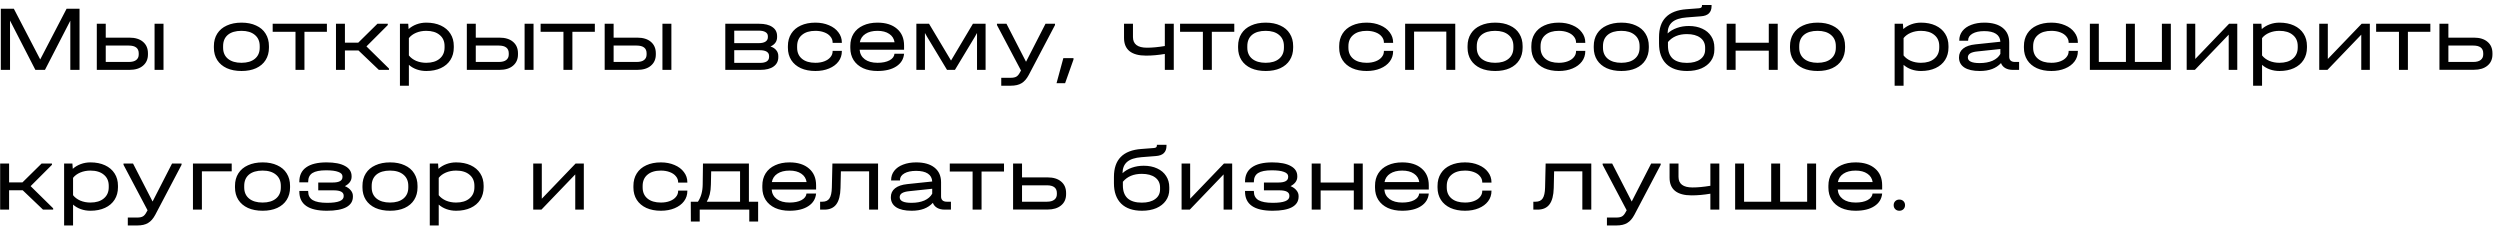 <?xml version="1.0" encoding="UTF-8"?> <svg xmlns="http://www.w3.org/2000/svg" width="322" height="30" viewBox="0 0 322 30" fill="none"><path d="M10.244 9H9.056V2.664L5.792 9H4.556L1.292 2.652V9H0.104V1.128H1.784L5.18 7.656L8.576 1.128H10.244V9ZM16.656 4.848C17.416 4.848 18.004 5.028 18.42 5.388C18.844 5.748 19.056 6.24 19.056 6.864V7.02C19.056 7.62 18.844 8.1 18.42 8.46C18.004 8.82 17.416 9 16.656 9H12.468V3.06H13.62V4.848H16.656ZM21.06 3.06V9H19.908V3.06H21.06ZM17.868 6.864C17.868 6.2 17.436 5.868 16.572 5.868H13.62V7.98H16.572C17.012 7.98 17.336 7.896 17.544 7.728C17.76 7.56 17.868 7.324 17.868 7.02V6.864ZM31.112 9.144C30.384 9.144 29.752 9.024 29.216 8.784C28.68 8.536 28.268 8.188 27.98 7.74C27.692 7.284 27.548 6.752 27.548 6.144V5.94C27.548 5.324 27.692 4.788 27.98 4.332C28.268 3.876 28.68 3.528 29.216 3.288C29.752 3.04 30.384 2.916 31.112 2.916C31.832 2.916 32.456 3.04 32.984 3.288C33.52 3.528 33.928 3.876 34.208 4.332C34.496 4.788 34.64 5.324 34.64 5.94V6.144C34.64 6.752 34.496 7.284 34.208 7.74C33.928 8.188 33.52 8.536 32.984 8.784C32.456 9.024 31.832 9.144 31.112 9.144ZM31.1 8.088C31.836 8.088 32.412 7.916 32.828 7.572C33.244 7.228 33.452 6.752 33.452 6.144V5.94C33.452 5.324 33.244 4.844 32.828 4.5C32.412 4.148 31.836 3.972 31.1 3.972C30.348 3.972 29.764 4.144 29.348 4.488C28.94 4.832 28.736 5.316 28.736 5.94V6.144C28.736 6.752 28.944 7.228 29.36 7.572C29.784 7.916 30.364 8.088 31.1 8.088ZM35.121 4.092V3.06H42.105V4.092H39.213V9H38.061V4.092H35.121ZM50.102 8.832V9H48.794L46.178 6.504H44.426V9H43.274V3.06H44.426V5.496H46.142L48.614 3.06H49.946V3.228L47.198 5.976L50.102 8.832ZM54.908 2.916C55.62 2.916 56.244 3.04 56.78 3.288C57.316 3.536 57.728 3.888 58.016 4.344C58.304 4.792 58.448 5.32 58.448 5.928V6.12C58.448 6.728 58.304 7.26 58.016 7.716C57.728 8.172 57.316 8.524 56.78 8.772C56.244 9.02 55.62 9.144 54.908 9.144C54.468 9.144 54.056 9.076 53.672 8.94C53.288 8.804 52.952 8.608 52.664 8.352V11.04H51.512V3.06H52.58L52.628 3.744C52.924 3.48 53.268 3.276 53.66 3.132C54.052 2.988 54.468 2.916 54.908 2.916ZM57.26 5.928C57.26 5.32 57.048 4.844 56.624 4.5C56.208 4.148 55.632 3.972 54.896 3.972C54.424 3.972 53.988 4.056 53.588 4.224C53.196 4.392 52.888 4.62 52.664 4.908V7.14C52.888 7.428 53.196 7.66 53.588 7.836C53.988 8.004 54.424 8.088 54.896 8.088C55.632 8.088 56.208 7.912 56.624 7.56C57.048 7.208 57.26 6.728 57.26 6.12V5.928ZM64.316 4.848C65.076 4.848 65.664 5.028 66.08 5.388C66.504 5.748 66.716 6.24 66.716 6.864V7.02C66.716 7.62 66.504 8.1 66.08 8.46C65.664 8.82 65.076 9 64.316 9H60.128V3.06H61.28V4.848H64.316ZM68.72 3.06V9H67.568V3.06H68.72ZM65.528 6.864C65.528 6.2 65.096 5.868 64.232 5.868H61.28V7.98H64.232C64.672 7.98 64.996 7.896 65.204 7.728C65.42 7.56 65.528 7.324 65.528 7.02V6.864ZM69.632 4.092V3.06H76.616V4.092H73.724V9H72.572V4.092H69.632ZM82.07 4.848C82.83 4.848 83.418 5.028 83.834 5.388C84.258 5.748 84.47 6.24 84.47 6.864V7.02C84.47 7.62 84.258 8.1 83.834 8.46C83.418 8.82 82.83 9 82.07 9H77.882V3.06H79.034V4.848H82.07ZM86.474 3.06V9H85.322V3.06H86.474ZM83.282 6.864C83.282 6.2 82.85 5.868 81.986 5.868H79.034V7.98H81.986C82.426 7.98 82.75 7.896 82.958 7.728C83.174 7.56 83.282 7.324 83.282 7.02V6.864ZM99.238 5.988C99.566 6.092 99.814 6.252 99.982 6.468C100.158 6.676 100.246 6.932 100.246 7.236V7.356C100.246 7.876 100.042 8.28 99.634 8.568C99.234 8.856 98.666 9 97.93 9H93.418V3.06H97.774C98.51 3.06 99.078 3.2 99.478 3.48C99.886 3.752 100.09 4.144 100.09 4.656V4.776C100.09 5.328 99.806 5.732 99.238 5.988ZM94.57 3.948V5.556H97.726C98.102 5.556 98.39 5.492 98.59 5.364C98.798 5.228 98.902 5.036 98.902 4.788V4.668C98.902 4.436 98.802 4.26 98.602 4.14C98.402 4.012 98.11 3.948 97.726 3.948H94.57ZM99.058 7.212C99.058 6.972 98.958 6.788 98.758 6.66C98.558 6.532 98.27 6.468 97.894 6.468H94.57V8.1H97.894C98.27 8.1 98.558 8.036 98.758 7.908C98.958 7.772 99.058 7.58 99.058 7.332V7.212ZM105.022 9.144C104.31 9.144 103.686 9.024 103.15 8.784C102.614 8.536 102.202 8.188 101.914 7.74C101.626 7.284 101.482 6.756 101.482 6.156V5.94C101.482 5.324 101.626 4.788 101.914 4.332C102.202 3.876 102.61 3.528 103.138 3.288C103.674 3.04 104.302 2.916 105.022 2.916C105.67 2.916 106.254 3.028 106.774 3.252C107.294 3.468 107.698 3.772 107.986 4.164C108.282 4.548 108.43 4.984 108.43 5.472V5.52H107.242V5.472C107.242 5.184 107.146 4.928 106.954 4.704C106.77 4.472 106.506 4.292 106.162 4.164C105.826 4.036 105.446 3.972 105.022 3.972C104.286 3.972 103.71 4.148 103.294 4.5C102.878 4.844 102.67 5.328 102.67 5.952V6.144C102.67 6.752 102.878 7.228 103.294 7.572C103.71 7.916 104.286 8.088 105.022 8.088C105.454 8.088 105.838 8.024 106.174 7.896C106.51 7.768 106.77 7.592 106.954 7.368C107.146 7.144 107.242 6.888 107.242 6.6V6.552H108.43V6.6C108.43 7.096 108.286 7.536 107.998 7.92C107.71 8.304 107.306 8.604 106.786 8.82C106.274 9.036 105.686 9.144 105.022 9.144ZM116.445 6.408H110.721C110.761 6.928 110.985 7.34 111.393 7.644C111.801 7.94 112.345 8.088 113.025 8.088C113.657 8.088 114.169 7.984 114.561 7.776C114.961 7.56 115.177 7.276 115.209 6.924H116.445C116.381 7.62 116.045 8.164 115.437 8.556C114.837 8.948 114.033 9.144 113.025 9.144C112.313 9.144 111.693 9.024 111.165 8.784C110.637 8.536 110.229 8.188 109.941 7.74C109.661 7.292 109.521 6.768 109.521 6.168V5.916C109.521 5.308 109.661 4.78 109.941 4.332C110.229 3.876 110.637 3.528 111.165 3.288C111.693 3.04 112.313 2.916 113.025 2.916C114.089 2.916 114.925 3.18 115.533 3.708C116.141 4.228 116.445 4.948 116.445 5.868V6.408ZM113.025 3.972C112.385 3.972 111.865 4.104 111.465 4.368C111.073 4.624 110.833 4.984 110.745 5.448H115.221C115.149 4.984 114.921 4.624 114.537 4.368C114.153 4.104 113.649 3.972 113.025 3.972ZM126.944 3.06V9H125.84V4.248L125.564 4.74L122.996 9H121.976L119.408 4.74L119.132 4.248V9H118.028V3.06H119.66L122.492 7.8L125.312 3.06H126.944ZM135.885 3.06V3.228L132.501 9.66C132.237 10.156 131.929 10.508 131.577 10.716C131.233 10.932 130.761 11.04 130.161 11.04H128.961V10.02H130.161C130.497 10.02 130.749 9.968 130.917 9.864C131.085 9.768 131.245 9.572 131.397 9.276L131.505 9.084L128.409 3.228V3.06H129.633L132.153 7.956L134.661 3.06H135.885ZM138.266 7.488V7.668L137.186 10.716H136.082L136.958 7.488H138.266ZM151.182 3.06V9H150.03V6.948C149.19 7.092 148.382 7.164 147.606 7.164C146.67 7.164 145.962 6.972 145.482 6.588C145.01 6.204 144.774 5.636 144.774 4.884V3.06H145.926V4.776C145.926 5.688 146.526 6.144 147.726 6.144C148.398 6.144 149.166 6.072 150.03 5.928V3.06H151.182ZM151.992 4.092V3.06H158.976V4.092H156.084V9H154.932V4.092H151.992ZM163.03 9.144C162.302 9.144 161.67 9.024 161.134 8.784C160.598 8.536 160.186 8.188 159.898 7.74C159.61 7.284 159.466 6.752 159.466 6.144V5.94C159.466 5.324 159.61 4.788 159.898 4.332C160.186 3.876 160.598 3.528 161.134 3.288C161.67 3.04 162.302 2.916 163.03 2.916C163.75 2.916 164.374 3.04 164.902 3.288C165.438 3.528 165.846 3.876 166.126 4.332C166.414 4.788 166.558 5.324 166.558 5.94V6.144C166.558 6.752 166.414 7.284 166.126 7.74C165.846 8.188 165.438 8.536 164.902 8.784C164.374 9.024 163.75 9.144 163.03 9.144ZM163.018 8.088C163.754 8.088 164.33 7.916 164.746 7.572C165.162 7.228 165.37 6.752 165.37 6.144V5.94C165.37 5.324 165.162 4.844 164.746 4.5C164.33 4.148 163.754 3.972 163.018 3.972C162.266 3.972 161.682 4.144 161.266 4.488C160.858 4.832 160.654 5.316 160.654 5.94V6.144C160.654 6.752 160.862 7.228 161.278 7.572C161.702 7.916 162.282 8.088 163.018 8.088ZM176.026 9.144C175.314 9.144 174.69 9.024 174.154 8.784C173.618 8.536 173.206 8.188 172.918 7.74C172.63 7.284 172.486 6.756 172.486 6.156V5.94C172.486 5.324 172.63 4.788 172.918 4.332C173.206 3.876 173.614 3.528 174.142 3.288C174.678 3.04 175.306 2.916 176.026 2.916C176.674 2.916 177.258 3.028 177.778 3.252C178.298 3.468 178.702 3.772 178.99 4.164C179.286 4.548 179.434 4.984 179.434 5.472V5.52H178.246V5.472C178.246 5.184 178.15 4.928 177.958 4.704C177.774 4.472 177.51 4.292 177.166 4.164C176.83 4.036 176.45 3.972 176.026 3.972C175.29 3.972 174.714 4.148 174.298 4.5C173.882 4.844 173.674 5.328 173.674 5.952V6.144C173.674 6.752 173.882 7.228 174.298 7.572C174.714 7.916 175.29 8.088 176.026 8.088C176.458 8.088 176.842 8.024 177.178 7.896C177.514 7.768 177.774 7.592 177.958 7.368C178.15 7.144 178.246 6.888 178.246 6.6V6.552H179.434V6.6C179.434 7.096 179.29 7.536 179.002 7.92C178.714 8.304 178.31 8.604 177.79 8.82C177.278 9.036 176.69 9.144 176.026 9.144ZM187.437 3.06V9H186.285V4.068H182.133V9H180.981V3.06H187.437ZM192.585 9.144C191.857 9.144 191.225 9.024 190.689 8.784C190.153 8.536 189.741 8.188 189.453 7.74C189.165 7.284 189.021 6.752 189.021 6.144V5.94C189.021 5.324 189.165 4.788 189.453 4.332C189.741 3.876 190.153 3.528 190.689 3.288C191.225 3.04 191.857 2.916 192.585 2.916C193.305 2.916 193.929 3.04 194.457 3.288C194.993 3.528 195.401 3.876 195.681 4.332C195.969 4.788 196.113 5.324 196.113 5.94V6.144C196.113 6.752 195.969 7.284 195.681 7.74C195.401 8.188 194.993 8.536 194.457 8.784C193.929 9.024 193.305 9.144 192.585 9.144ZM192.573 8.088C193.309 8.088 193.885 7.916 194.301 7.572C194.717 7.228 194.925 6.752 194.925 6.144V5.94C194.925 5.324 194.717 4.844 194.301 4.5C193.885 4.148 193.309 3.972 192.573 3.972C191.821 3.972 191.237 4.144 190.821 4.488C190.413 4.832 190.209 5.316 190.209 5.94V6.144C190.209 6.752 190.417 7.228 190.833 7.572C191.257 7.916 191.837 8.088 192.573 8.088ZM200.776 9.144C200.064 9.144 199.44 9.024 198.904 8.784C198.368 8.536 197.956 8.188 197.668 7.74C197.38 7.284 197.236 6.756 197.236 6.156V5.94C197.236 5.324 197.38 4.788 197.668 4.332C197.956 3.876 198.364 3.528 198.892 3.288C199.428 3.04 200.056 2.916 200.776 2.916C201.424 2.916 202.008 3.028 202.528 3.252C203.048 3.468 203.452 3.772 203.74 4.164C204.036 4.548 204.184 4.984 204.184 5.472V5.52H202.996V5.472C202.996 5.184 202.9 4.928 202.708 4.704C202.524 4.472 202.26 4.292 201.916 4.164C201.58 4.036 201.2 3.972 200.776 3.972C200.04 3.972 199.464 4.148 199.048 4.5C198.632 4.844 198.424 5.328 198.424 5.952V6.144C198.424 6.752 198.632 7.228 199.048 7.572C199.464 7.916 200.04 8.088 200.776 8.088C201.208 8.088 201.592 8.024 201.928 7.896C202.264 7.768 202.524 7.592 202.708 7.368C202.9 7.144 202.996 6.888 202.996 6.6V6.552H204.184V6.6C204.184 7.096 204.04 7.536 203.752 7.92C203.464 8.304 203.06 8.604 202.54 8.82C202.028 9.036 201.44 9.144 200.776 9.144ZM208.839 9.144C208.111 9.144 207.479 9.024 206.943 8.784C206.407 8.536 205.995 8.188 205.707 7.74C205.419 7.284 205.275 6.752 205.275 6.144V5.94C205.275 5.324 205.419 4.788 205.707 4.332C205.995 3.876 206.407 3.528 206.943 3.288C207.479 3.04 208.111 2.916 208.839 2.916C209.559 2.916 210.183 3.04 210.711 3.288C211.247 3.528 211.655 3.876 211.935 4.332C212.223 4.788 212.367 5.324 212.367 5.94V6.144C212.367 6.752 212.223 7.284 211.935 7.74C211.655 8.188 211.247 8.536 210.711 8.784C210.183 9.024 209.559 9.144 208.839 9.144ZM208.827 8.088C209.563 8.088 210.139 7.916 210.555 7.572C210.971 7.228 211.179 6.752 211.179 6.144V5.94C211.179 5.324 210.971 4.844 210.555 4.5C210.139 4.148 209.563 3.972 208.827 3.972C208.075 3.972 207.491 4.144 207.075 4.488C206.667 4.832 206.463 5.316 206.463 5.94V6.144C206.463 6.752 206.671 7.228 207.087 7.572C207.511 7.916 208.091 8.088 208.827 8.088ZM217.522 3.348C218.178 3.348 218.754 3.464 219.25 3.696C219.746 3.92 220.13 4.244 220.402 4.668C220.674 5.084 220.81 5.568 220.81 6.12V6.408C220.81 6.952 220.662 7.432 220.366 7.848C220.078 8.256 219.67 8.576 219.142 8.808C218.614 9.032 217.998 9.144 217.294 9.144C216.134 9.144 215.242 8.84 214.618 8.232C213.994 7.616 213.682 6.74 213.682 5.604V4.788C213.682 3.668 213.974 2.812 214.558 2.22C215.142 1.62 216.026 1.276 217.21 1.188L218.782 1.068C218.934 1.06 219.042 1.032 219.106 0.984C219.178 0.928 219.214 0.852 219.214 0.756V0.648H220.45V0.792C220.45 1.192 220.334 1.504 220.102 1.728C219.878 1.944 219.534 2.068 219.07 2.1L217.234 2.244C216.402 2.308 215.786 2.508 215.386 2.844C214.994 3.18 214.794 3.668 214.786 4.308C215.114 4.004 215.514 3.768 215.986 3.6C216.458 3.432 216.97 3.348 217.522 3.348ZM219.622 6.144C219.622 5.6 219.414 5.172 218.998 4.86C218.582 4.548 218.006 4.392 217.27 4.392C216.214 4.392 215.402 4.732 214.834 5.412V5.892C214.834 6.62 215.038 7.172 215.446 7.548C215.862 7.916 216.47 8.1 217.27 8.1C217.998 8.1 218.57 7.948 218.986 7.644C219.41 7.34 219.622 6.924 219.622 6.396V6.144ZM223.547 3.06V5.508H227.819V3.06H228.971V9H227.819V6.528H223.547V9H222.395V3.06H223.547ZM234.116 9.144C233.388 9.144 232.756 9.024 232.22 8.784C231.684 8.536 231.272 8.188 230.984 7.74C230.696 7.284 230.552 6.752 230.552 6.144V5.94C230.552 5.324 230.696 4.788 230.984 4.332C231.272 3.876 231.684 3.528 232.22 3.288C232.756 3.04 233.388 2.916 234.116 2.916C234.836 2.916 235.46 3.04 235.988 3.288C236.524 3.528 236.932 3.876 237.212 4.332C237.5 4.788 237.644 5.324 237.644 5.94V6.144C237.644 6.752 237.5 7.284 237.212 7.74C236.932 8.188 236.524 8.536 235.988 8.784C235.46 9.024 234.836 9.144 234.116 9.144ZM234.104 8.088C234.84 8.088 235.416 7.916 235.832 7.572C236.248 7.228 236.456 6.752 236.456 6.144V5.94C236.456 5.324 236.248 4.844 235.832 4.5C235.416 4.148 234.84 3.972 234.104 3.972C233.352 3.972 232.768 4.144 232.352 4.488C231.944 4.832 231.74 5.316 231.74 5.94V6.144C231.74 6.752 231.948 7.228 232.364 7.572C232.788 7.916 233.368 8.088 234.104 8.088ZM247.424 2.916C248.136 2.916 248.76 3.04 249.296 3.288C249.832 3.536 250.244 3.888 250.532 4.344C250.82 4.792 250.964 5.32 250.964 5.928V6.12C250.964 6.728 250.82 7.26 250.532 7.716C250.244 8.172 249.832 8.524 249.296 8.772C248.76 9.02 248.136 9.144 247.424 9.144C246.984 9.144 246.572 9.076 246.188 8.94C245.804 8.804 245.468 8.608 245.18 8.352V11.04H244.028V3.06H245.096L245.144 3.744C245.44 3.48 245.784 3.276 246.176 3.132C246.568 2.988 246.984 2.916 247.424 2.916ZM249.776 5.928C249.776 5.32 249.564 4.844 249.14 4.5C248.724 4.148 248.148 3.972 247.412 3.972C246.94 3.972 246.504 4.056 246.104 4.224C245.712 4.392 245.404 4.62 245.18 4.908V7.14C245.404 7.428 245.712 7.66 246.104 7.836C246.504 8.004 246.94 8.088 247.412 8.088C248.148 8.088 248.724 7.912 249.14 7.56C249.564 7.208 249.776 6.728 249.776 6.12V5.928ZM260.059 7.98V9H259.267C258.875 9 258.547 8.924 258.283 8.772C258.019 8.62 257.835 8.404 257.731 8.124C257.411 8.468 257.027 8.724 256.579 8.892C256.131 9.06 255.603 9.144 254.995 9.144C254.139 9.144 253.479 8.996 253.015 8.7C252.551 8.396 252.319 7.964 252.319 7.404C252.319 6.924 252.499 6.54 252.859 6.252C253.219 5.964 253.747 5.784 254.443 5.712L257.647 5.376C257.623 4.928 257.435 4.588 257.083 4.356C256.731 4.124 256.227 4.008 255.571 4.008C254.939 4.008 254.435 4.116 254.059 4.332C253.683 4.548 253.495 4.836 253.495 5.196V5.244H252.355V5.196C252.355 4.748 252.487 4.352 252.751 4.008C253.023 3.656 253.403 3.388 253.891 3.204C254.379 3.012 254.943 2.916 255.583 2.916C256.599 2.916 257.387 3.14 257.947 3.588C258.507 4.036 258.787 4.664 258.787 5.472V7.32C258.787 7.528 258.851 7.692 258.979 7.812C259.107 7.924 259.291 7.98 259.531 7.98H260.059ZM254.971 8.124C255.619 8.124 256.175 8.024 256.639 7.824C257.103 7.616 257.439 7.324 257.647 6.948V6.312L254.695 6.624C254.279 6.664 253.967 6.748 253.759 6.876C253.559 7.004 253.459 7.18 253.459 7.404C253.459 7.884 253.963 8.124 254.971 8.124ZM264.221 9.144C263.509 9.144 262.885 9.024 262.349 8.784C261.813 8.536 261.401 8.188 261.113 7.74C260.825 7.284 260.681 6.756 260.681 6.156V5.94C260.681 5.324 260.825 4.788 261.113 4.332C261.401 3.876 261.809 3.528 262.337 3.288C262.873 3.04 263.501 2.916 264.221 2.916C264.869 2.916 265.453 3.028 265.973 3.252C266.493 3.468 266.897 3.772 267.185 4.164C267.481 4.548 267.629 4.984 267.629 5.472V5.52H266.441V5.472C266.441 5.184 266.345 4.928 266.153 4.704C265.969 4.472 265.705 4.292 265.361 4.164C265.025 4.036 264.645 3.972 264.221 3.972C263.485 3.972 262.909 4.148 262.493 4.5C262.077 4.844 261.869 5.328 261.869 5.952V6.144C261.869 6.752 262.077 7.228 262.493 7.572C262.909 7.916 263.485 8.088 264.221 8.088C264.653 8.088 265.037 8.024 265.373 7.896C265.709 7.768 265.969 7.592 266.153 7.368C266.345 7.144 266.441 6.888 266.441 6.6V6.552H267.629V6.6C267.629 7.096 267.485 7.536 267.197 7.92C266.909 8.304 266.505 8.604 265.985 8.82C265.473 9.036 264.885 9.144 264.221 9.144ZM270.328 3.06V7.98H273.82V3.06H274.972V7.98H278.452V3.06H279.604V9H269.176V3.06H270.328ZM282.749 3.06V7.596L287.105 3.06H288.161V9H287.057V4.464L282.701 9H281.645V3.06H282.749ZM293.596 2.916C294.308 2.916 294.932 3.04 295.468 3.288C296.004 3.536 296.416 3.888 296.704 4.344C296.992 4.792 297.136 5.32 297.136 5.928V6.12C297.136 6.728 296.992 7.26 296.704 7.716C296.416 8.172 296.004 8.524 295.468 8.772C294.932 9.02 294.308 9.144 293.596 9.144C293.156 9.144 292.744 9.076 292.36 8.94C291.976 8.804 291.64 8.608 291.352 8.352V11.04H290.2V3.06H291.268L291.316 3.744C291.612 3.48 291.956 3.276 292.348 3.132C292.74 2.988 293.156 2.916 293.596 2.916ZM295.948 5.928C295.948 5.32 295.736 4.844 295.312 4.5C294.896 4.148 294.32 3.972 293.584 3.972C293.112 3.972 292.676 4.056 292.276 4.224C291.884 4.392 291.576 4.62 291.352 4.908V7.14C291.576 7.428 291.884 7.66 292.276 7.836C292.676 8.004 293.112 8.088 293.584 8.088C294.32 8.088 294.896 7.912 295.312 7.56C295.736 7.208 295.948 6.728 295.948 6.12V5.928ZM299.823 3.06V7.596L304.179 3.06H305.235V9H304.131V4.464L299.775 9H298.719V3.06H299.823ZM306.046 4.092V3.06H313.03V4.092H310.138V9H308.986V4.092H306.046ZM318.64 4.848C319.392 4.848 319.976 5.028 320.392 5.388C320.816 5.74 321.028 6.232 321.028 6.864V7.008C321.028 7.624 320.812 8.108 320.38 8.46C319.956 8.812 319.376 8.988 318.64 8.988H314.2V3.06H315.352V4.848H318.64ZM319.84 6.864C319.84 6.2 319.412 5.868 318.556 5.868H315.352V7.98H318.556C318.972 7.98 319.288 7.896 319.504 7.728C319.728 7.56 319.84 7.32 319.84 7.008V6.864ZM6.848 26.832V27H5.54L2.924 24.504H1.172V27H0.02V21.06H1.172V23.496H2.888L5.36 21.06H6.692V21.228L3.944 23.976L6.848 26.832ZM11.654 20.916C12.366 20.916 12.99 21.04 13.526 21.288C14.062 21.536 14.474 21.888 14.762 22.344C15.05 22.792 15.194 23.32 15.194 23.928V24.12C15.194 24.728 15.05 25.26 14.762 25.716C14.474 26.172 14.062 26.524 13.526 26.772C12.99 27.02 12.366 27.144 11.654 27.144C11.214 27.144 10.802 27.076 10.418 26.94C10.034 26.804 9.698 26.608 9.41 26.352V29.04H8.258V21.06H9.326L9.374 21.744C9.67 21.48 10.014 21.276 10.406 21.132C10.798 20.988 11.214 20.916 11.654 20.916ZM14.006 23.928C14.006 23.32 13.794 22.844 13.37 22.5C12.954 22.148 12.378 21.972 11.642 21.972C11.17 21.972 10.734 22.056 10.334 22.224C9.942 22.392 9.634 22.62 9.41 22.908V25.14C9.634 25.428 9.942 25.66 10.334 25.836C10.734 26.004 11.17 26.088 11.642 26.088C12.378 26.088 12.954 25.912 13.37 25.56C13.794 25.208 14.006 24.728 14.006 24.12V23.928ZM23.385 21.06V21.228L20.001 27.66C19.737 28.156 19.429 28.508 19.077 28.716C18.733 28.932 18.261 29.04 17.661 29.04H16.461V28.02H17.661C17.997 28.02 18.249 27.968 18.417 27.864C18.585 27.768 18.745 27.572 18.897 27.276L19.005 27.084L15.909 21.228V21.06H17.133L19.653 25.956L22.161 21.06H23.385ZM29.844 21.06V22.068H26.004V27H24.852V21.06H29.844ZM33.831 27.144C33.103 27.144 32.471 27.024 31.935 26.784C31.399 26.536 30.987 26.188 30.699 25.74C30.411 25.284 30.267 24.752 30.267 24.144V23.94C30.267 23.324 30.411 22.788 30.699 22.332C30.987 21.876 31.399 21.528 31.935 21.288C32.471 21.04 33.103 20.916 33.831 20.916C34.551 20.916 35.175 21.04 35.703 21.288C36.239 21.528 36.647 21.876 36.927 22.332C37.215 22.788 37.359 23.324 37.359 23.94V24.144C37.359 24.752 37.215 25.284 36.927 25.74C36.647 26.188 36.239 26.536 35.703 26.784C35.175 27.024 34.551 27.144 33.831 27.144ZM33.819 26.088C34.555 26.088 35.131 25.916 35.547 25.572C35.963 25.228 36.171 24.752 36.171 24.144V23.94C36.171 23.324 35.963 22.844 35.547 22.5C35.131 22.148 34.555 21.972 33.819 21.972C33.067 21.972 32.483 22.144 32.067 22.488C31.659 22.832 31.455 23.316 31.455 23.94V24.144C31.455 24.752 31.663 25.228 32.079 25.572C32.503 25.916 33.083 26.088 33.819 26.088ZM44.422 23.976C44.75 24.112 45.002 24.292 45.178 24.516C45.362 24.732 45.454 24.976 45.454 25.248V25.332C45.454 25.924 45.17 26.376 44.602 26.688C44.034 26.992 43.202 27.144 42.106 27.144C39.738 27.144 38.554 26.32 38.554 24.672V24.588H39.694V24.672C39.694 25.168 39.89 25.536 40.282 25.776C40.682 26.008 41.298 26.124 42.13 26.124C43.554 26.124 44.266 25.844 44.266 25.284V25.2C44.266 24.744 43.838 24.516 42.982 24.516H40.99V23.508H42.85C43.69 23.508 44.11 23.272 44.11 22.8V22.716C44.11 22.46 43.93 22.268 43.57 22.14C43.218 22.004 42.694 21.936 41.998 21.936C41.198 21.936 40.614 22.052 40.246 22.284C39.878 22.516 39.694 22.888 39.694 23.4V23.484H38.554V23.4C38.554 22.584 38.85 21.968 39.442 21.552C40.034 21.128 40.906 20.916 42.058 20.916C43.098 20.916 43.894 21.072 44.446 21.384C45.006 21.688 45.286 22.124 45.286 22.692V22.776C45.286 23.024 45.21 23.252 45.058 23.46C44.906 23.66 44.694 23.832 44.422 23.976ZM50.249 27.144C49.521 27.144 48.889 27.024 48.353 26.784C47.817 26.536 47.405 26.188 47.117 25.74C46.829 25.284 46.685 24.752 46.685 24.144V23.94C46.685 23.324 46.829 22.788 47.117 22.332C47.405 21.876 47.817 21.528 48.353 21.288C48.889 21.04 49.521 20.916 50.249 20.916C50.969 20.916 51.593 21.04 52.121 21.288C52.657 21.528 53.065 21.876 53.345 22.332C53.633 22.788 53.777 23.324 53.777 23.94V24.144C53.777 24.752 53.633 25.284 53.345 25.74C53.065 26.188 52.657 26.536 52.121 26.784C51.593 27.024 50.969 27.144 50.249 27.144ZM50.237 26.088C50.973 26.088 51.549 25.916 51.965 25.572C52.381 25.228 52.589 24.752 52.589 24.144V23.94C52.589 23.324 52.381 22.844 51.965 22.5C51.549 22.148 50.973 21.972 50.237 21.972C49.485 21.972 48.901 22.144 48.485 22.488C48.077 22.832 47.873 23.316 47.873 23.94V24.144C47.873 24.752 48.081 25.228 48.497 25.572C48.921 25.916 49.501 26.088 50.237 26.088ZM58.752 20.916C59.464 20.916 60.088 21.04 60.624 21.288C61.16 21.536 61.572 21.888 61.86 22.344C62.148 22.792 62.292 23.32 62.292 23.928V24.12C62.292 24.728 62.148 25.26 61.86 25.716C61.572 26.172 61.16 26.524 60.624 26.772C60.088 27.02 59.464 27.144 58.752 27.144C58.312 27.144 57.9 27.076 57.516 26.94C57.132 26.804 56.796 26.608 56.508 26.352V29.04H55.356V21.06H56.424L56.472 21.744C56.768 21.48 57.112 21.276 57.504 21.132C57.896 20.988 58.312 20.916 58.752 20.916ZM61.104 23.928C61.104 23.32 60.892 22.844 60.468 22.5C60.052 22.148 59.476 21.972 58.74 21.972C58.268 21.972 57.832 22.056 57.432 22.224C57.04 22.392 56.732 22.62 56.508 22.908V25.14C56.732 25.428 57.04 25.66 57.432 25.836C57.832 26.004 58.268 26.088 58.74 26.088C59.476 26.088 60.052 25.912 60.468 25.56C60.892 25.208 61.104 24.728 61.104 24.12V23.928ZM69.784 21.06V25.596L74.14 21.06H75.196V27H74.092V22.464L69.736 27H68.68V21.06H69.784ZM85.124 27.144C84.412 27.144 83.787 27.024 83.251 26.784C82.716 26.536 82.303 26.188 82.016 25.74C81.728 25.284 81.584 24.756 81.584 24.156V23.94C81.584 23.324 81.728 22.788 82.016 22.332C82.303 21.876 82.712 21.528 83.24 21.288C83.775 21.04 84.403 20.916 85.124 20.916C85.772 20.916 86.356 21.028 86.876 21.252C87.395 21.468 87.799 21.772 88.088 22.164C88.383 22.548 88.531 22.984 88.531 23.472V23.52H87.344V23.472C87.344 23.184 87.248 22.928 87.055 22.704C86.871 22.472 86.608 22.292 86.263 22.164C85.927 22.036 85.547 21.972 85.124 21.972C84.388 21.972 83.811 22.148 83.395 22.5C82.98 22.844 82.772 23.328 82.772 23.952V24.144C82.772 24.752 82.98 25.228 83.395 25.572C83.811 25.916 84.388 26.088 85.124 26.088C85.555 26.088 85.939 26.024 86.275 25.896C86.612 25.768 86.871 25.592 87.055 25.368C87.248 25.144 87.344 24.888 87.344 24.6V24.552H88.531V24.6C88.531 25.096 88.388 25.536 88.1 25.92C87.811 26.304 87.407 26.604 86.888 26.82C86.376 27.036 85.787 27.144 85.124 27.144ZM97.647 25.98V28.536H96.507V27H90.123V28.536H88.983L88.971 25.98H89.895C90.295 25.38 90.499 24.64 90.507 23.76L90.543 21.06H96.459V25.98H97.647ZM95.319 25.98V22.068H91.599L91.563 23.76C91.555 24.24 91.507 24.66 91.419 25.02C91.331 25.372 91.203 25.692 91.035 25.98H95.319ZM105.113 24.408H99.389C99.429 24.928 99.653 25.34 100.061 25.644C100.469 25.94 101.013 26.088 101.693 26.088C102.325 26.088 102.837 25.984 103.229 25.776C103.629 25.56 103.845 25.276 103.877 24.924H105.113C105.049 25.62 104.713 26.164 104.105 26.556C103.505 26.948 102.701 27.144 101.693 27.144C100.981 27.144 100.361 27.024 99.833 26.784C99.305 26.536 98.897 26.188 98.609 25.74C98.329 25.292 98.189 24.768 98.189 24.168V23.916C98.189 23.308 98.329 22.78 98.609 22.332C98.897 21.876 99.305 21.528 99.833 21.288C100.361 21.04 100.981 20.916 101.693 20.916C102.757 20.916 103.593 21.18 104.201 21.708C104.809 22.228 105.113 22.948 105.113 23.868V24.408ZM101.693 21.972C101.053 21.972 100.533 22.104 100.133 22.368C99.741 22.624 99.501 22.984 99.413 23.448H103.889C103.817 22.984 103.589 22.624 103.205 22.368C102.821 22.104 102.317 21.972 101.693 21.972ZM113.094 27H111.942V22.068H108.306L108.258 24.216C108.234 25.168 108.05 25.872 107.706 26.328C107.37 26.776 106.858 27 106.17 27H105.63V25.98H105.918C106.342 25.98 106.646 25.84 106.83 25.56C107.022 25.28 107.126 24.812 107.142 24.156L107.214 21.06H113.094V27ZM122.481 25.98V27H121.689C121.297 27 120.969 26.924 120.705 26.772C120.441 26.62 120.257 26.404 120.153 26.124C119.833 26.468 119.449 26.724 119.001 26.892C118.553 27.06 118.025 27.144 117.417 27.144C116.561 27.144 115.901 26.996 115.437 26.7C114.973 26.396 114.741 25.964 114.741 25.404C114.741 24.924 114.921 24.54 115.281 24.252C115.641 23.964 116.169 23.784 116.865 23.712L120.069 23.376C120.045 22.928 119.857 22.588 119.505 22.356C119.153 22.124 118.649 22.008 117.993 22.008C117.361 22.008 116.857 22.116 116.481 22.332C116.105 22.548 115.917 22.836 115.917 23.196V23.244H114.777V23.196C114.777 22.748 114.909 22.352 115.173 22.008C115.445 21.656 115.825 21.388 116.313 21.204C116.801 21.012 117.365 20.916 118.005 20.916C119.021 20.916 119.809 21.14 120.369 21.588C120.929 22.036 121.209 22.664 121.209 23.472V25.32C121.209 25.528 121.273 25.692 121.401 25.812C121.529 25.924 121.713 25.98 121.953 25.98H122.481ZM117.393 26.124C118.041 26.124 118.597 26.024 119.061 25.824C119.525 25.616 119.861 25.324 120.069 24.948V24.312L117.117 24.624C116.701 24.664 116.389 24.748 116.181 24.876C115.981 25.004 115.881 25.18 115.881 25.404C115.881 25.884 116.385 26.124 117.393 26.124ZM122.332 22.092V21.06H129.316V22.092H126.424V27H125.271V22.092H122.332ZM134.925 22.848C135.677 22.848 136.261 23.028 136.677 23.388C137.101 23.74 137.313 24.232 137.313 24.864V25.008C137.313 25.624 137.097 26.108 136.665 26.46C136.241 26.812 135.661 26.988 134.925 26.988H130.485V21.06H131.637V22.848H134.925ZM136.125 24.864C136.125 24.2 135.697 23.868 134.841 23.868H131.637V25.98H134.841C135.257 25.98 135.573 25.896 135.789 25.728C136.013 25.56 136.125 25.32 136.125 25.008V24.864ZM147.315 21.348C147.971 21.348 148.547 21.464 149.043 21.696C149.539 21.92 149.923 22.244 150.195 22.668C150.467 23.084 150.603 23.568 150.603 24.12V24.408C150.603 24.952 150.455 25.432 150.159 25.848C149.871 26.256 149.463 26.576 148.935 26.808C148.407 27.032 147.791 27.144 147.087 27.144C145.927 27.144 145.035 26.84 144.411 26.232C143.787 25.616 143.475 24.74 143.475 23.604V22.788C143.475 21.668 143.767 20.812 144.351 20.22C144.935 19.62 145.819 19.276 147.003 19.188L148.575 19.068C148.727 19.06 148.835 19.032 148.899 18.984C148.971 18.928 149.007 18.852 149.007 18.756V18.648H150.243V18.792C150.243 19.192 150.127 19.504 149.895 19.728C149.671 19.944 149.327 20.068 148.863 20.1L147.027 20.244C146.195 20.308 145.579 20.508 145.179 20.844C144.787 21.18 144.587 21.668 144.579 22.308C144.907 22.004 145.307 21.768 145.779 21.6C146.251 21.432 146.763 21.348 147.315 21.348ZM149.415 24.144C149.415 23.6 149.207 23.172 148.791 22.86C148.375 22.548 147.799 22.392 147.063 22.392C146.007 22.392 145.195 22.732 144.627 23.412V23.892C144.627 24.62 144.831 25.172 145.239 25.548C145.655 25.916 146.263 26.1 147.063 26.1C147.791 26.1 148.363 25.948 148.779 25.644C149.203 25.34 149.415 24.924 149.415 24.396V24.144ZM153.292 21.06V25.596L157.648 21.06H158.704V27H157.6V22.464L153.244 27H152.188V21.06H153.292ZM166.227 23.976C166.555 24.112 166.807 24.292 166.983 24.516C167.167 24.732 167.259 24.976 167.259 25.248V25.332C167.259 25.924 166.975 26.376 166.407 26.688C165.839 26.992 165.007 27.144 163.911 27.144C161.543 27.144 160.359 26.32 160.359 24.672V24.588H161.499V24.672C161.499 25.168 161.695 25.536 162.087 25.776C162.487 26.008 163.103 26.124 163.935 26.124C165.359 26.124 166.071 25.844 166.071 25.284V25.2C166.071 24.744 165.643 24.516 164.787 24.516H162.795V23.508H164.655C165.495 23.508 165.915 23.272 165.915 22.8V22.716C165.915 22.46 165.735 22.268 165.375 22.14C165.023 22.004 164.499 21.936 163.803 21.936C163.003 21.936 162.419 22.052 162.051 22.284C161.683 22.516 161.499 22.888 161.499 23.4V23.484H160.359V23.4C160.359 22.584 160.655 21.968 161.247 21.552C161.839 21.128 162.711 20.916 163.863 20.916C164.903 20.916 165.699 21.072 166.251 21.384C166.811 21.688 167.091 22.124 167.091 22.692V22.776C167.091 23.024 167.015 23.252 166.863 23.46C166.711 23.66 166.499 23.832 166.227 23.976ZM170.098 21.06V23.508H174.37V21.06H175.522V27H174.37V24.528H170.098V27H168.946V21.06H170.098ZM184.027 24.408H178.303C178.343 24.928 178.567 25.34 178.975 25.644C179.383 25.94 179.927 26.088 180.607 26.088C181.239 26.088 181.751 25.984 182.143 25.776C182.543 25.56 182.759 25.276 182.791 24.924H184.027C183.963 25.62 183.627 26.164 183.019 26.556C182.419 26.948 181.615 27.144 180.607 27.144C179.895 27.144 179.275 27.024 178.747 26.784C178.219 26.536 177.811 26.188 177.523 25.74C177.243 25.292 177.103 24.768 177.103 24.168V23.916C177.103 23.308 177.243 22.78 177.523 22.332C177.811 21.876 178.219 21.528 178.747 21.288C179.275 21.04 179.895 20.916 180.607 20.916C181.671 20.916 182.507 21.18 183.115 21.708C183.723 22.228 184.027 22.948 184.027 23.868V24.408ZM180.607 21.972C179.967 21.972 179.447 22.104 179.047 22.368C178.655 22.624 178.415 22.984 178.327 23.448H182.803C182.731 22.984 182.503 22.624 182.119 22.368C181.735 22.104 181.231 21.972 180.607 21.972ZM188.694 27.144C187.982 27.144 187.358 27.024 186.822 26.784C186.286 26.536 185.874 26.188 185.586 25.74C185.298 25.284 185.154 24.756 185.154 24.156V23.94C185.154 23.324 185.298 22.788 185.586 22.332C185.874 21.876 186.282 21.528 186.81 21.288C187.346 21.04 187.974 20.916 188.694 20.916C189.342 20.916 189.926 21.028 190.446 21.252C190.966 21.468 191.37 21.772 191.658 22.164C191.954 22.548 192.102 22.984 192.102 23.472V23.52H190.914V23.472C190.914 23.184 190.818 22.928 190.626 22.704C190.442 22.472 190.178 22.292 189.834 22.164C189.498 22.036 189.118 21.972 188.694 21.972C187.958 21.972 187.382 22.148 186.966 22.5C186.55 22.844 186.342 23.328 186.342 23.952V24.144C186.342 24.752 186.55 25.228 186.966 25.572C187.382 25.916 187.958 26.088 188.694 26.088C189.126 26.088 189.51 26.024 189.846 25.896C190.182 25.768 190.442 25.592 190.626 25.368C190.818 25.144 190.914 24.888 190.914 24.6V24.552H192.102V24.6C192.102 25.096 191.958 25.536 191.67 25.92C191.382 26.304 190.978 26.604 190.458 26.82C189.946 27.036 189.358 27.144 188.694 27.144ZM204.958 27H203.806V22.068H200.17L200.122 24.216C200.098 25.168 199.914 25.872 199.57 26.328C199.234 26.776 198.722 27 198.034 27H197.494V25.98H197.782C198.206 25.98 198.51 25.84 198.694 25.56C198.886 25.28 198.99 24.812 199.006 24.156L199.078 21.06H204.958V27ZM213.897 21.06V21.228L210.513 27.66C210.249 28.156 209.941 28.508 209.589 28.716C209.245 28.932 208.773 29.04 208.173 29.04H206.973V28.02H208.173C208.509 28.02 208.761 27.968 208.929 27.864C209.097 27.768 209.257 27.572 209.409 27.276L209.517 27.084L206.421 21.228V21.06H207.645L210.165 25.956L212.673 21.06H213.897ZM221.448 21.06V27H220.296V24.948C219.456 25.092 218.648 25.164 217.872 25.164C216.936 25.164 216.228 24.972 215.748 24.588C215.276 24.204 215.04 23.636 215.04 22.884V21.06H216.192V22.776C216.192 23.688 216.792 24.144 217.992 24.144C218.664 24.144 219.432 24.072 220.296 23.928V21.06H221.448ZM224.637 21.06V25.98H228.129V21.06H229.281V25.98H232.761V21.06H233.913V27H223.485V21.06H224.637ZM242.422 24.408H236.698C236.738 24.928 236.962 25.34 237.37 25.644C237.778 25.94 238.322 26.088 239.002 26.088C239.634 26.088 240.146 25.984 240.538 25.776C240.938 25.56 241.154 25.276 241.186 24.924H242.422C242.358 25.62 242.022 26.164 241.414 26.556C240.814 26.948 240.01 27.144 239.002 27.144C238.29 27.144 237.67 27.024 237.142 26.784C236.614 26.536 236.206 26.188 235.918 25.74C235.638 25.292 235.498 24.768 235.498 24.168V23.916C235.498 23.308 235.638 22.78 235.918 22.332C236.206 21.876 236.614 21.528 237.142 21.288C237.67 21.04 238.29 20.916 239.002 20.916C240.066 20.916 240.902 21.18 241.51 21.708C242.118 22.228 242.422 22.948 242.422 23.868V24.408ZM239.002 21.972C238.362 21.972 237.842 22.104 237.442 22.368C237.05 22.624 236.81 22.984 236.722 23.448H241.198C241.126 22.984 240.898 22.624 240.514 22.368C240.13 22.104 239.626 21.972 239.002 21.972ZM244.637 27.144C244.421 27.144 244.245 27.076 244.109 26.94C243.973 26.804 243.905 26.632 243.905 26.424C243.905 26.216 243.973 26.044 244.109 25.908C244.245 25.772 244.421 25.704 244.637 25.704C244.853 25.704 245.029 25.772 245.165 25.908C245.301 26.044 245.369 26.216 245.369 26.424C245.369 26.632 245.301 26.804 245.165 26.94C245.029 27.076 244.853 27.144 244.637 27.144Z" fill="black"></path></svg> 